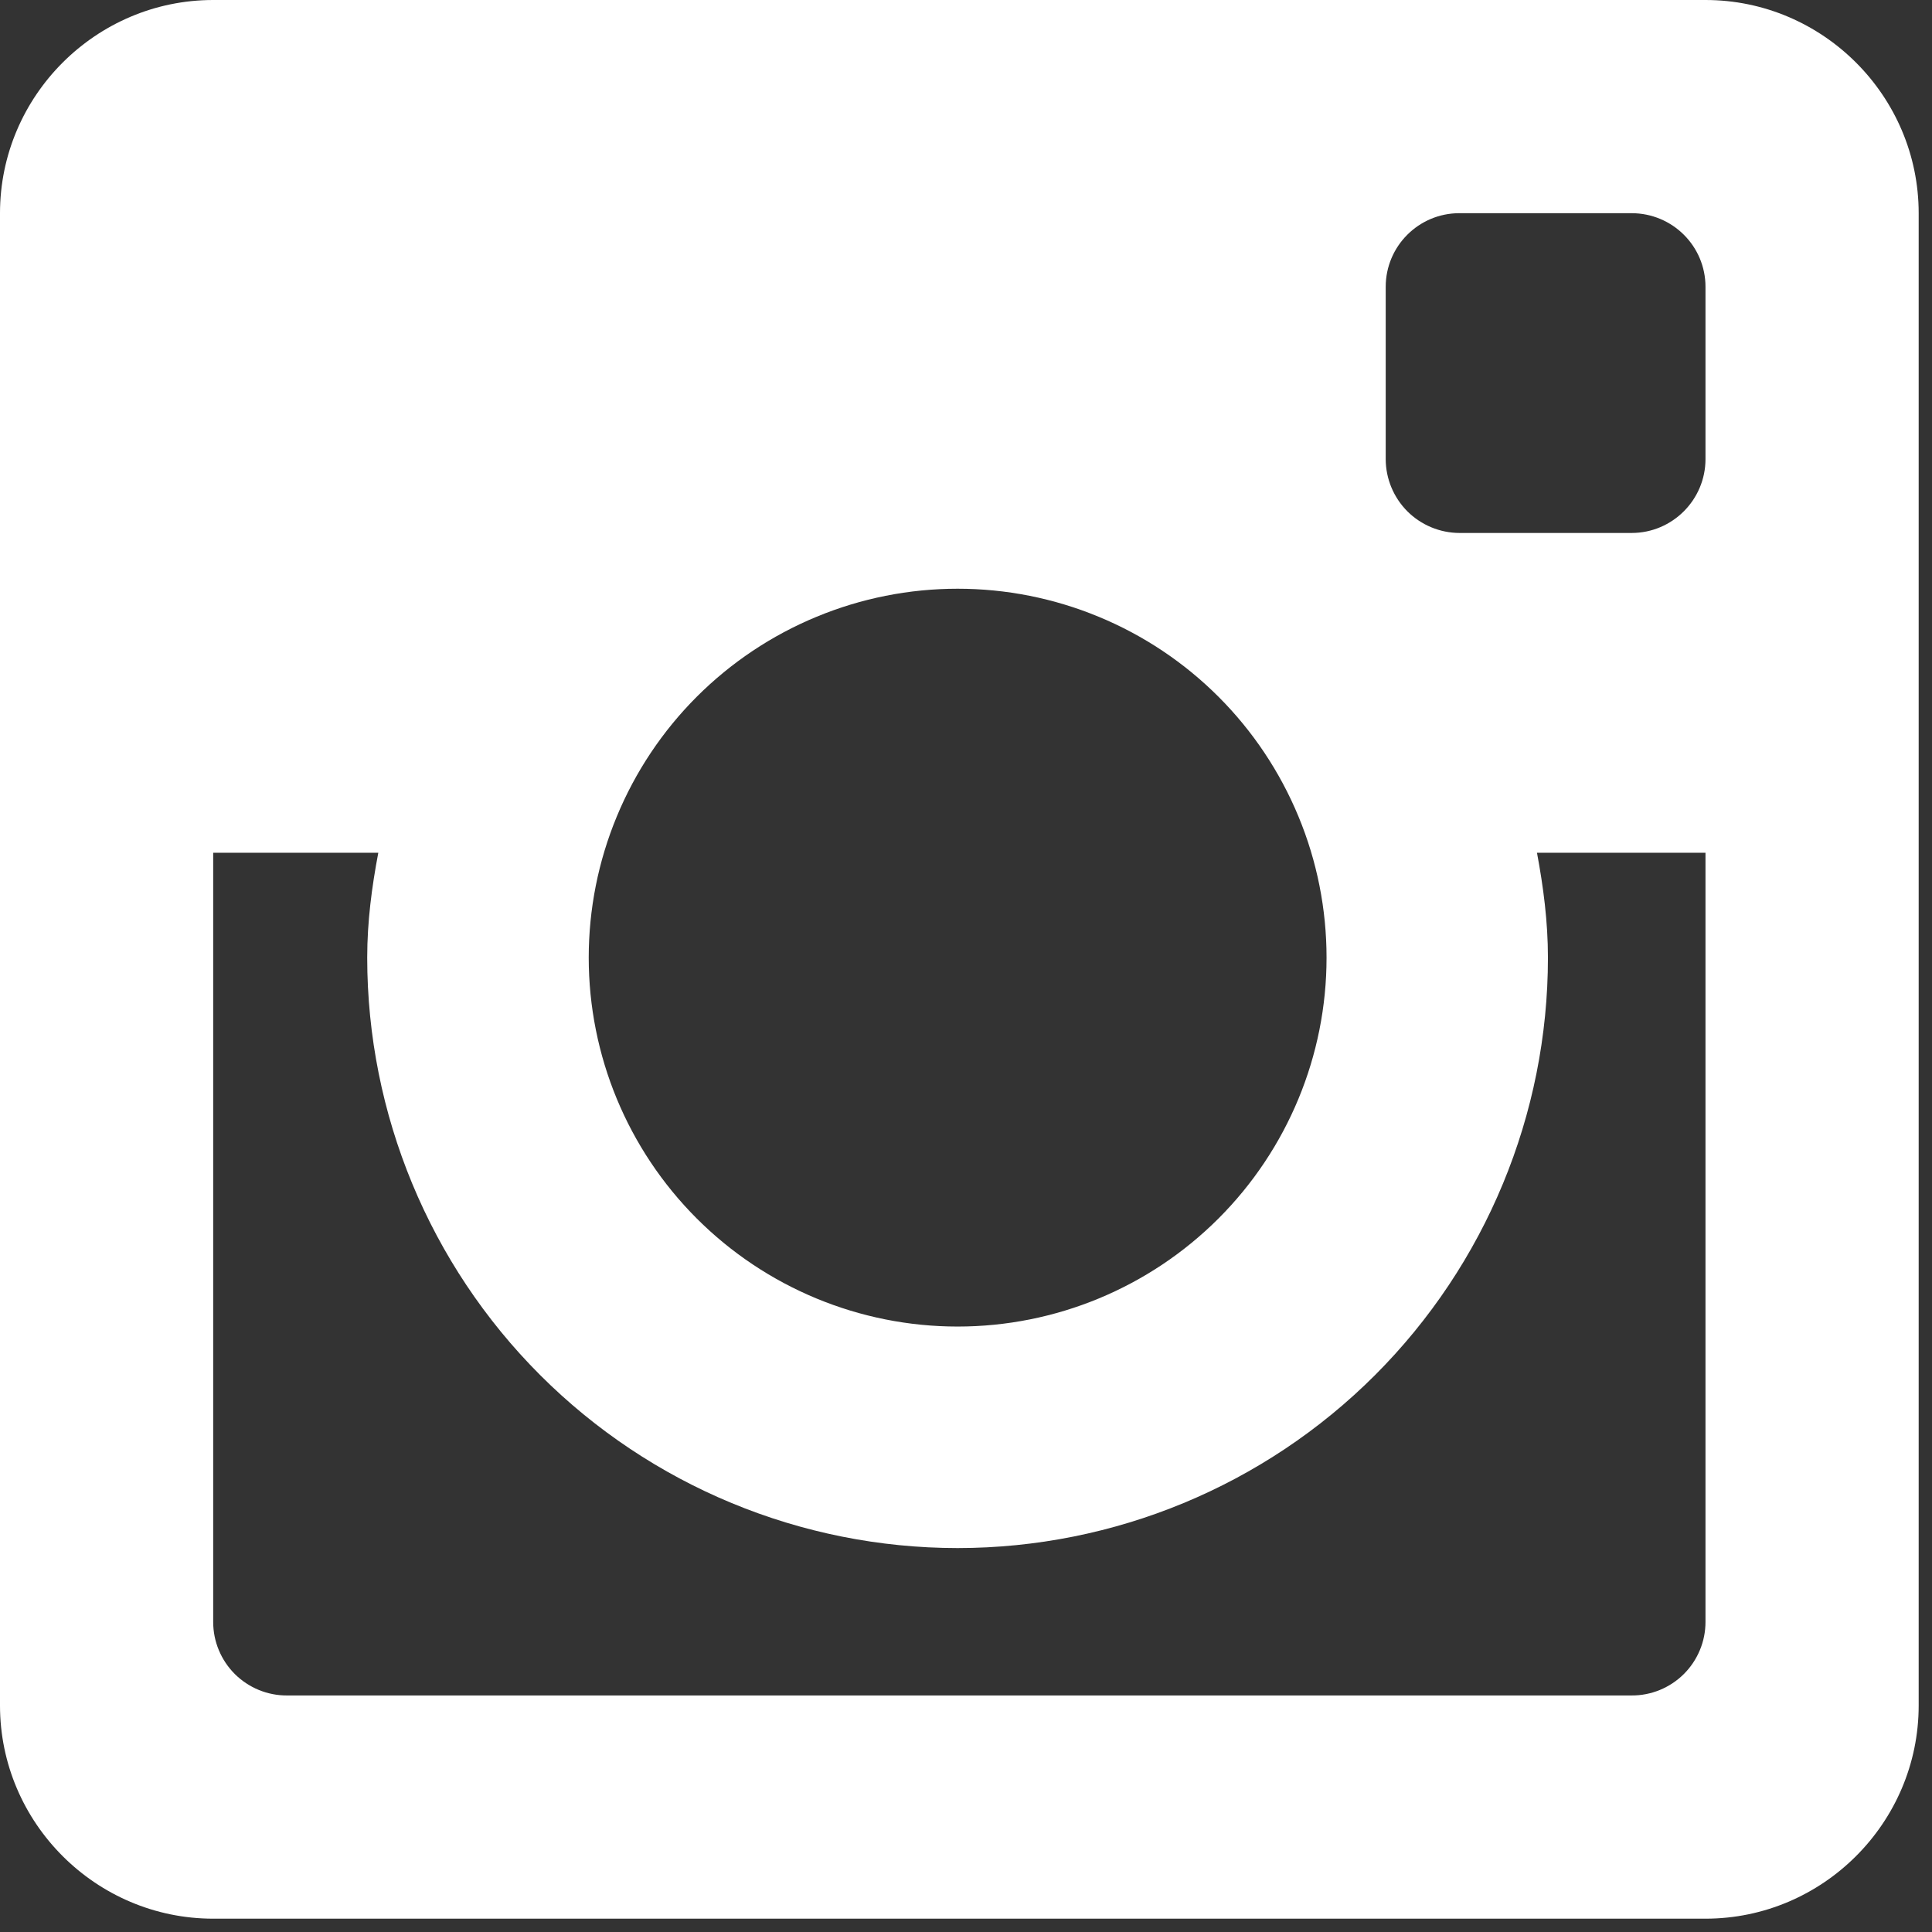 <svg width="58" height="58" viewBox="0 0 58 58" fill="none" xmlns="http://www.w3.org/2000/svg">
<rect x="0" y="0" width="58" height="58" fill="#333333" stroke="none"/>
<path d="M51.2 0H6.4C2.88 0 0 2.88 0 6.4V51.2C0 54.723 2.88 57.6 6.4 57.6H51.2C54.72 57.6 57.6 54.723 57.6 51.2V6.4C57.6 2.88 54.72 0 51.2 0ZM28.749 46.474C33.449 46.473 37.957 44.605 41.28 41.281C44.603 37.957 46.47 33.449 46.47 28.749C46.47 27.667 46.333 26.624 46.141 25.6H51.2V48.691C51.2 48.982 51.143 49.27 51.031 49.538C50.919 49.807 50.756 50.051 50.55 50.256C50.344 50.461 50.099 50.623 49.83 50.734C49.561 50.844 49.273 50.901 48.982 50.899H8.618C8.327 50.901 8.039 50.844 7.77 50.734C7.501 50.623 7.256 50.461 7.05 50.256C6.844 50.051 6.681 49.807 6.569 49.538C6.457 49.27 6.4 48.982 6.4 48.691V25.6H11.357C11.162 26.624 11.024 27.667 11.024 28.749C11.025 33.449 12.893 37.957 16.216 41.281C19.54 44.605 24.048 46.473 28.749 46.474ZM17.674 28.749C17.674 27.294 17.96 25.854 18.517 24.511C19.073 23.167 19.889 21.946 20.917 20.917C21.946 19.889 23.167 19.073 24.511 18.517C25.854 17.96 27.294 17.674 28.749 17.674C30.203 17.674 31.643 17.96 32.987 18.517C34.331 19.073 35.552 19.889 36.58 20.917C37.609 21.946 38.424 23.167 38.981 24.511C39.538 25.854 39.824 27.294 39.824 28.749C39.824 31.686 38.657 34.503 36.58 36.58C34.503 38.657 31.686 39.824 28.749 39.824C25.811 39.824 22.994 38.657 20.917 36.58C18.84 34.503 17.674 31.686 17.674 28.749ZM48.982 16H43.814C43.228 15.998 42.665 15.764 42.25 15.35C41.836 14.935 41.602 14.372 41.6 13.786V8.611C41.6 7.389 42.592 6.4 43.811 6.4H48.979C50.208 6.4 51.2 7.389 51.2 8.611V13.782C51.2 15.002 50.208 16 48.982 16Z" fill="white"/>
</svg>
